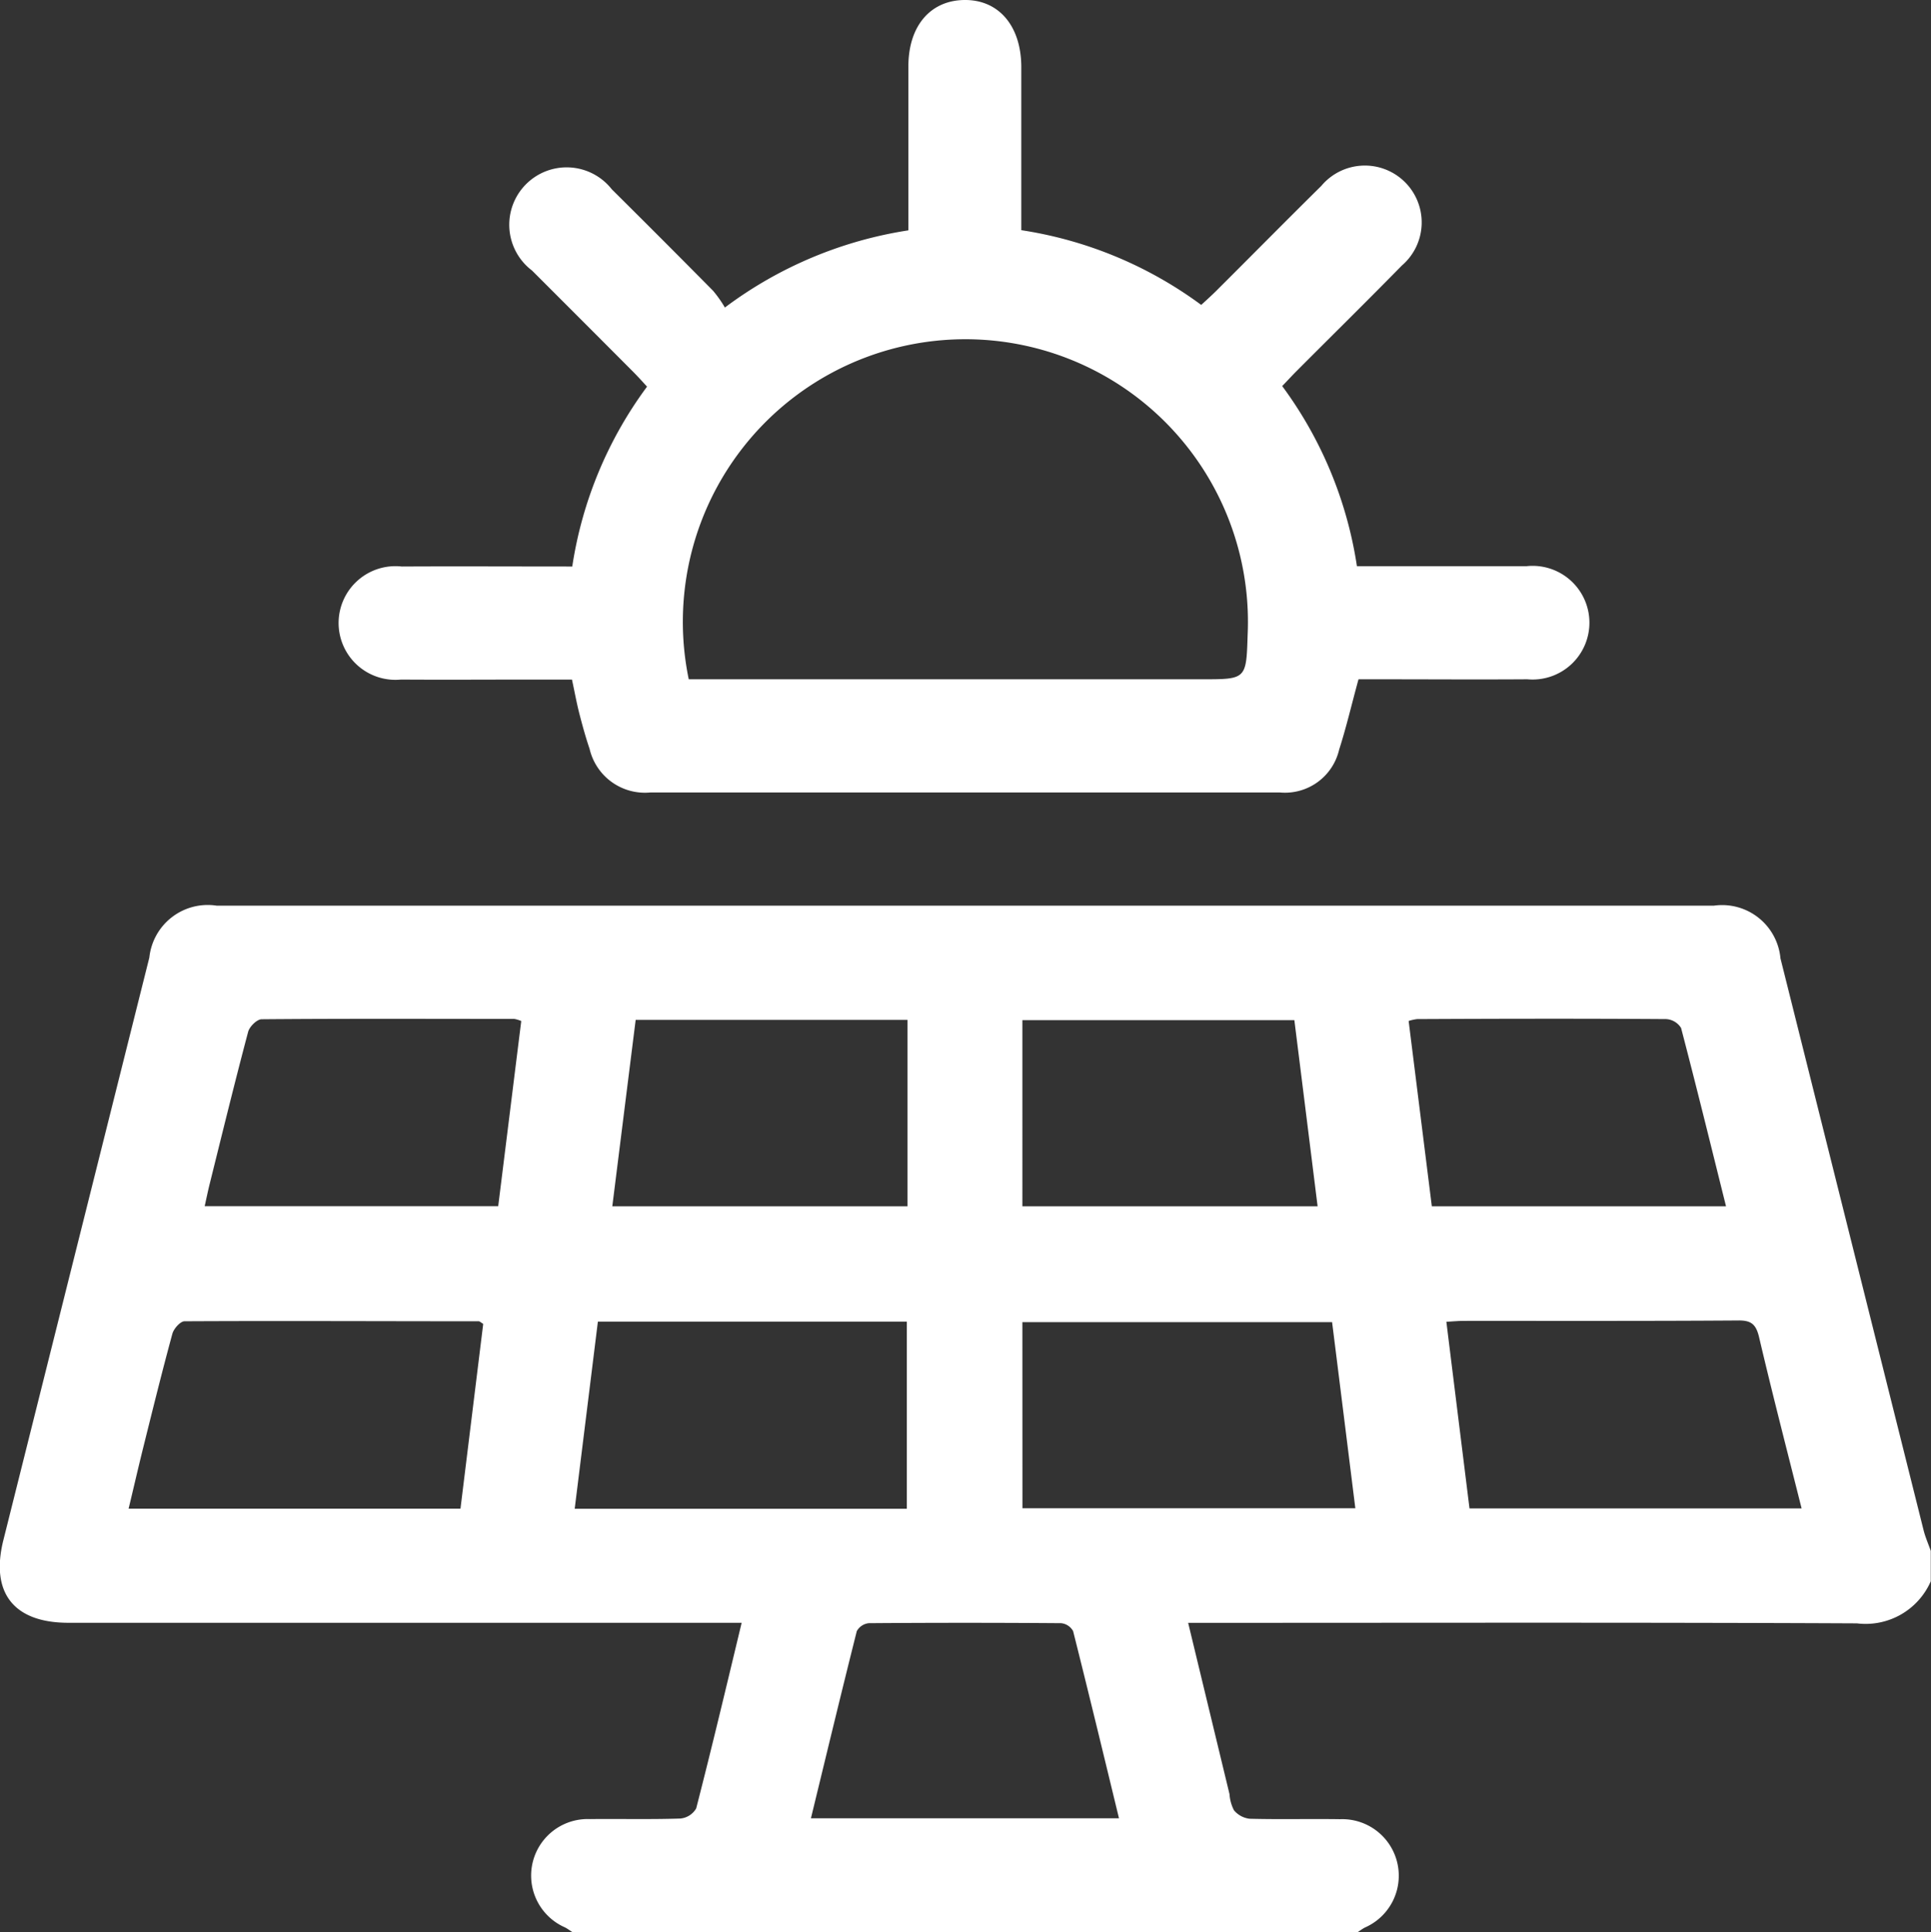 <?xml version="1.0" encoding="UTF-8"?> <svg xmlns="http://www.w3.org/2000/svg" width="33.98" height="34" viewBox="0 0 33.98 34"><rect x="0" y="0" width="33.98" height="34" fill="#333333" stroke="none"/><g transform="translate(-2.197 -1.669)"><path d="M12.272,421.392c-.044-.028-.086-.06-.132-.084a.995.995,0,0,1,.438-1.906c.531-.006,1.062.008,1.592-.01a.36.36,0,0,0,.278-.178c.275-1.069.53-2.142.8-3.266H3.4c-.96,0-1.375-.527-1.144-1.453q1.284-5.126,2.569-10.252a1.033,1.033,0,0,1,1.183-.913h26.35a1.031,1.031,0,0,1,1.17.927l2.518,10.06c.031.125.085.245.127.367v.534a1.251,1.251,0,0,1-1.3.74c-3.781-.018-7.562-.009-11.343-.009h-.425l.728,3.015a.715.715,0,0,0,.079.284.422.422,0,0,0,.275.148c.53.014,1.061,0,1.592.008a.995.995,0,0,1,.436,1.906c-.046.024-.088.056-.131.084Zm5.882-7.45v-3.293H12.718c-.136,1.1-.271,2.187-.408,3.293Zm2.035-.009h5.858c-.138-1.108-.273-2.191-.409-3.275h-5.45ZM10.7,410.689c-.042-.025-.061-.046-.079-.046-1.726,0-3.452-.009-5.177,0-.073,0-.188.129-.213.217-.183.671-.35,1.349-.518,2.023-.086.347-.167.7-.253,1.057H10.3Zm17.352,3.247H33.9c-.256-1.02-.514-2.014-.748-3.012-.054-.229-.14-.3-.374-.295-1.6.011-3.208.006-4.812.007-.1,0-.194.009-.317.016C27.786,411.762,27.921,412.846,28.056,413.936ZM12.972,408.62h5.194v-3.28H13.383c-.136,1.081-.271,2.163-.411,3.278Zm7.216,0h5.195c-.138-1.108-.273-2.191-.409-3.275H20.188Zm-8.819-3.26a.565.565,0,0,0-.121-.037c-1.482,0-2.965-.007-4.447.006-.083,0-.215.131-.238.223-.235.886-.453,1.777-.674,2.666-.033.131-.06.265-.09.4h5.165C11.1,407.529,11.234,406.446,11.369,405.364Zm16.024,3.26H32.57c-.265-1.063-.519-2.1-.791-3.138a.333.333,0,0,0-.263-.156c-1.46-.01-2.92-.007-4.381,0a.817.817,0,0,0-.15.033ZM16.467,419.388h5.421c-.269-1.111-.532-2.2-.807-3.293a.272.272,0,0,0-.211-.14q-1.692-.013-3.385,0a.275.275,0,0,0-.211.14C17,417.184,16.737,418.277,16.467,419.388Z" transform="translate(0 -385.726)" fill="#fff"></path><path d="M160.79,7.08a7.2,7.2,0,0,1,3.229-1.358V2.837c0-.708.385-1.162.987-1.168s1,.455,1,1.184V5.719a7.136,7.136,0,0,1,3.166,1.315c.086-.079.175-.159.258-.241.619-.617,1.233-1.239,1.855-1.853a1,1,0,1,1,1.419,1.4c-.612.624-1.235,1.237-1.852,1.856-.085.085-.166.174-.255.266a7.113,7.113,0,0,1,1.315,3.169h.828c.719,0,1.439,0,2.157,0a1,1,0,1,1,.013,1.99c-.873.006-1.748,0-2.622,0h-.348c-.119.431-.213.84-.341,1.238a.979.979,0,0,1-1.04.754q-5.542,0-11.085,0a1,1,0,0,1-1.065-.768c-.068-.2-.123-.4-.175-.6s-.085-.387-.135-.619h-.686c-.774,0-1.547.005-2.323,0a1,1,0,1,1,.014-1.989c.994-.005,1.989,0,3,0a7.1,7.1,0,0,1,1.316-3.165c-.079-.087-.159-.175-.241-.258q-.89-.893-1.783-1.785A1.01,1.01,0,1,1,158.8,5q.895.888,1.782,1.785A2.151,2.151,0,0,1,160.79,7.08Zm-.635,6.541h9.034c.776,0,.776,0,.8-.786a4.972,4.972,0,1,0-9.835.786Z" transform="translate(-145.837 0)" fill="#fff"></path></g></svg> 